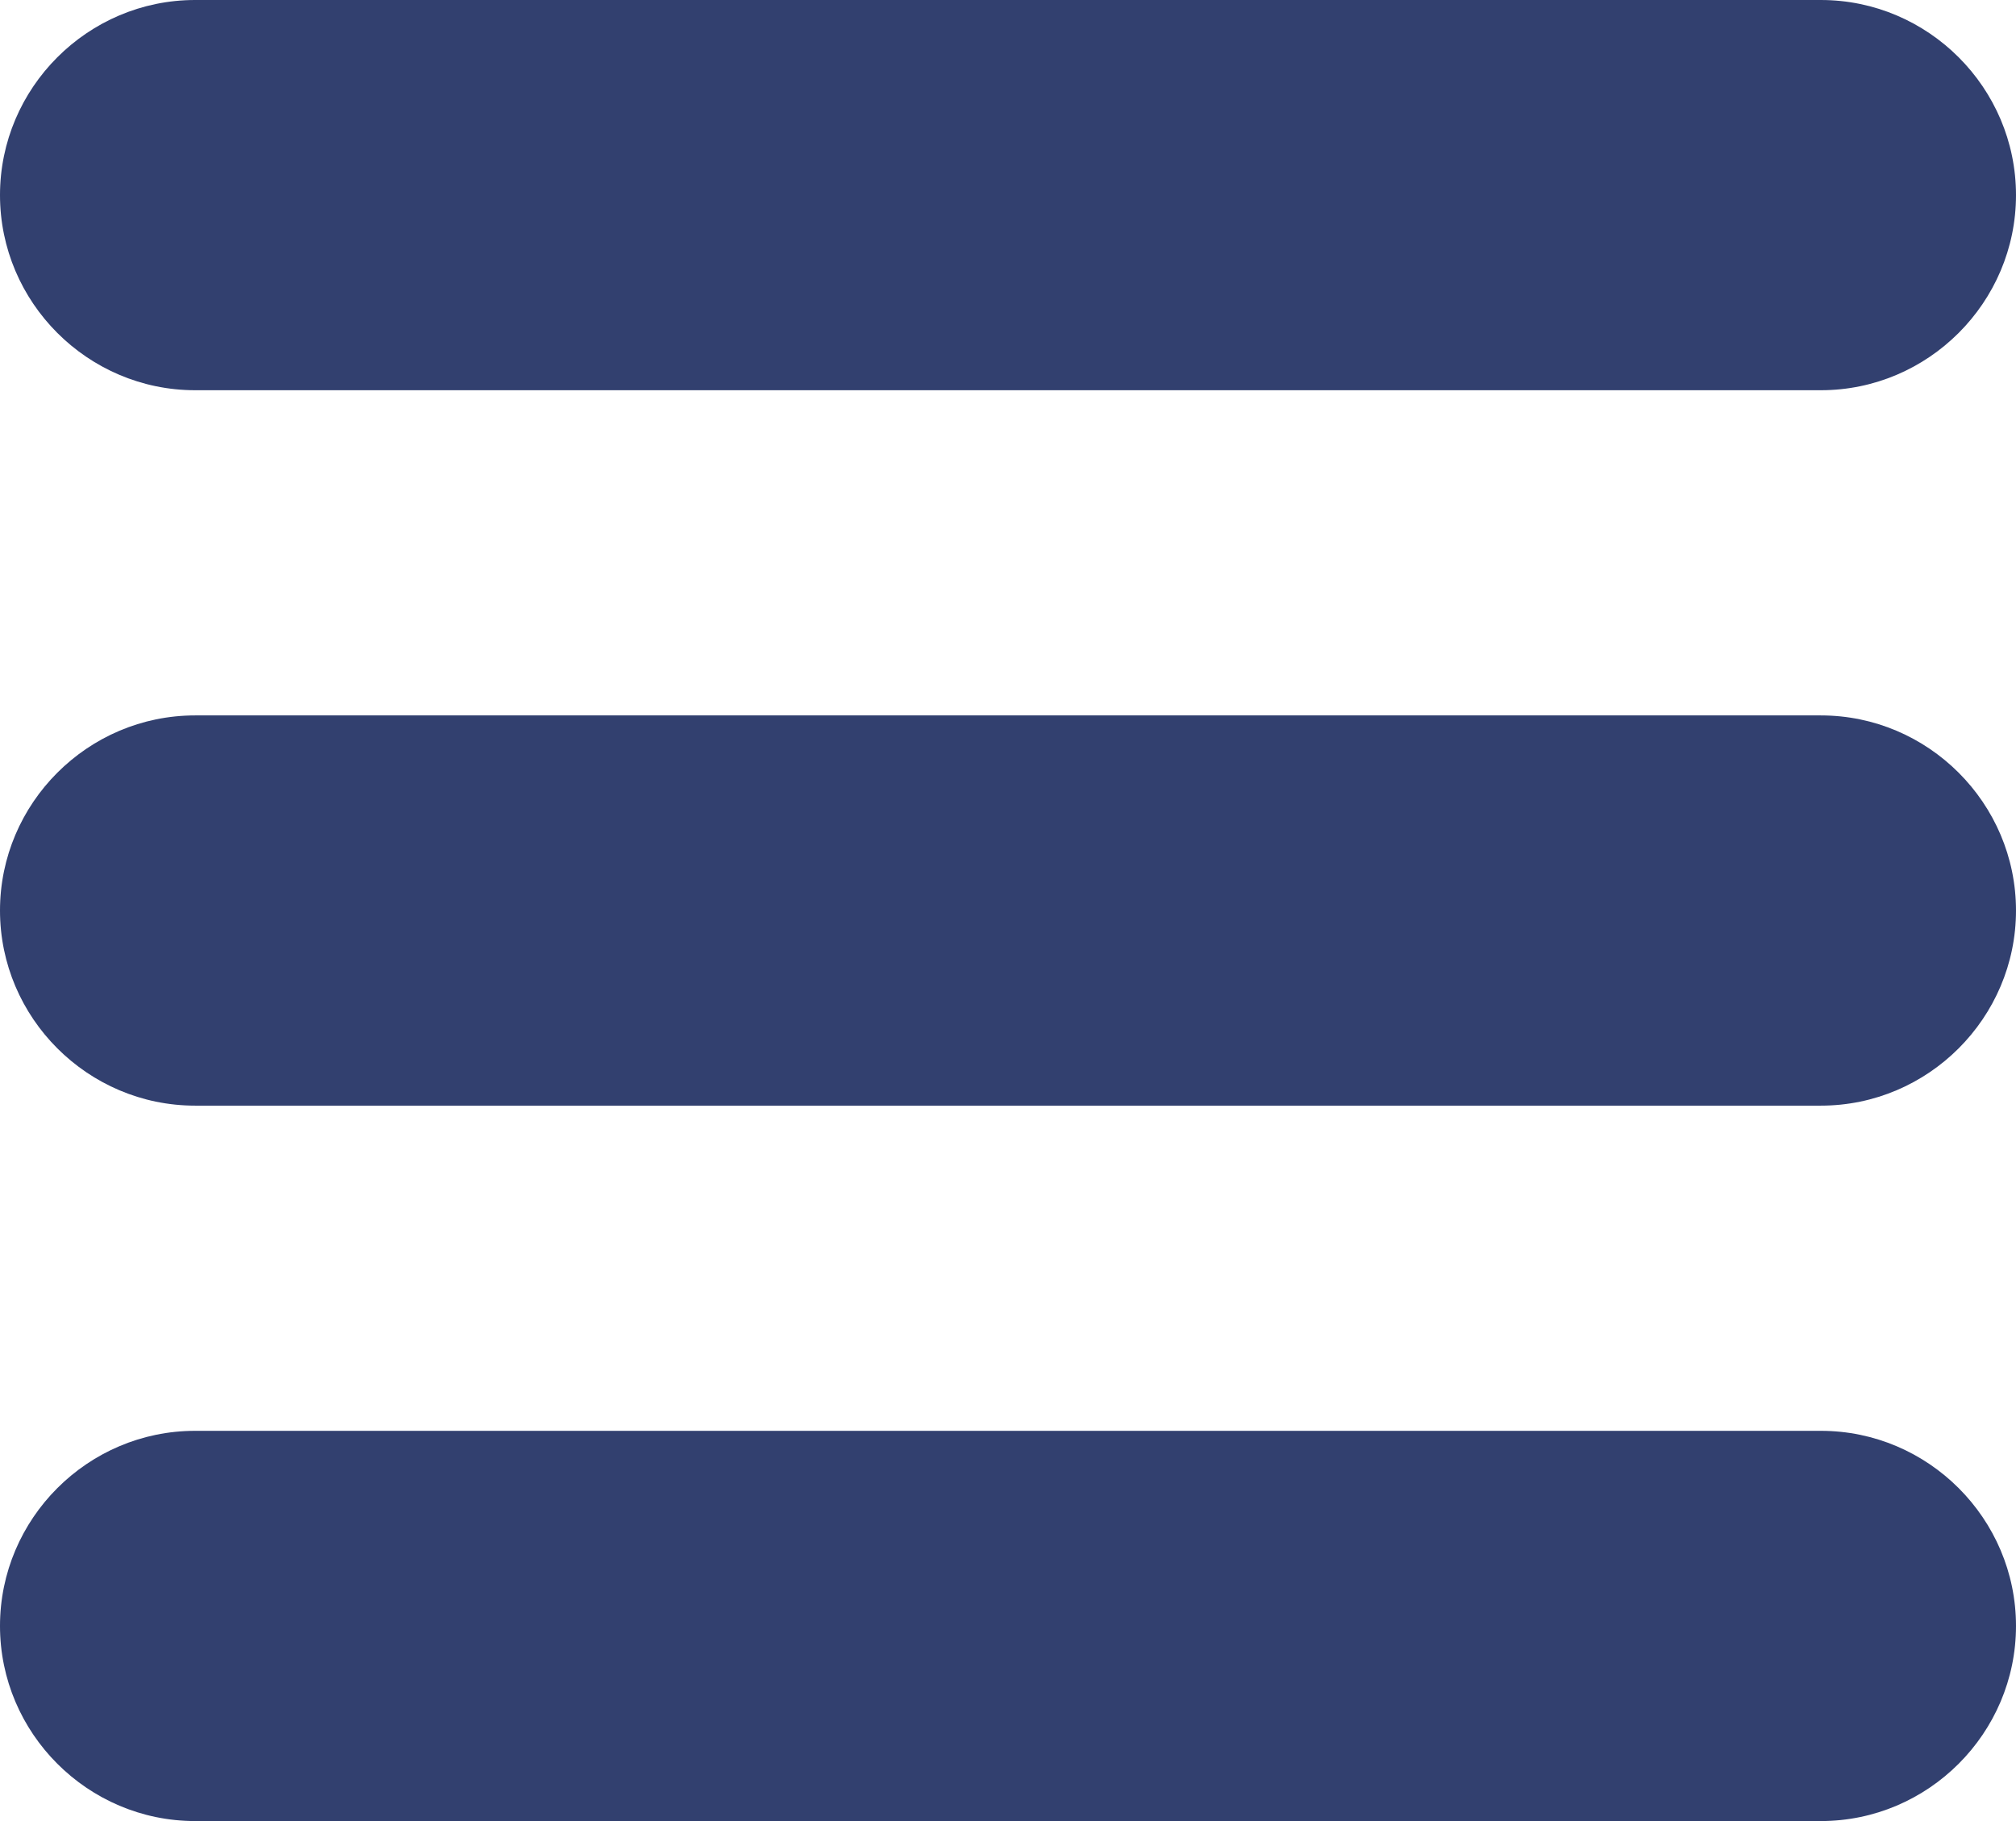 <?xml version="1.0" encoding="UTF-8" standalone="no"?>
<svg
   id="Capa_1"
   viewBox="0 0 124 112"
   x="0px"
   y="0px"
   width="512"
   height="462.452"
   version="1.1"
   xml:space="preserve"
   sodipodi:docname="menu-button.svg"
   inkscape:version="1.2.2 (b0a8486541, 2022-12-01)"
   xmlns:inkscape="http://www.inkscape.org/namespaces/inkscape"
   xmlns:sodipodi="http://sodipodi.sourceforge.net/DTD/sodipodi-0.dtd"
   xmlns="http://www.w3.org/2000/svg"
   xmlns:svg="http://www.w3.org/2000/svg"
   xmlns:rdf="http://www.w3.org/1999/02/22-rdf-syntax-ns#"
   xmlns:cc="http://creativecommons.org/ns#"
   xmlns:dc="http://purl.org/dc/elements/1.1/"><defs
     id="defs15" /><sodipodi:namedview
     pagecolor="#ffffff"
     bordercolor="#666666"
     borderopacity="1"
     objecttolerance="10"
     gridtolerance="10"
     guidetolerance="10"
     inkscape:pageopacity="0"
     inkscape:pageshadow="2"
     inkscape:window-width="1920"
     inkscape:window-height="1017"
     id="namedview13"
     showgrid="false"
     showborder="false"
     inkscape:zoom="0.11523438"
     inkscape:cx="-3501.5592"
     inkscape:cy="234.30507"
     inkscape:window-x="-8"
     inkscape:window-y="-8"
     inkscape:window-maximized="1"
     inkscape:current-layer="Capa_1"
     fit-margin-top="0"
     fit-margin-left="0"
     fit-margin-right="0"
     fit-margin-bottom="0"
     inkscape:showpageshadow="2"
     inkscape:pagecheckerboard="0"
     inkscape:deskcolor="#d1d1d1" /><g
     id="g10"
     style="fill:#32406f;fill-opacity:1"
     transform="translate(0,-6)"><g
       id="g8"
       style="fill:#32406f;fill-opacity:1"><path
         class="active-path"
         d="M 112,6 H 12 C 5.4,6 0,11.4 0,18 0,24.6 5.4,30 12,30 h 100 c 6.6,0 12,-5.4 12,-12 0,-6.6 -5.4,-12 -12,-12 z"
         data-original="#000000"
         data-old_color="#856b8f"
         id="path2"
         inkscape:connector-curvature="0"
         style="fill:#32406f;fill-opacity:1" /><path
         class="active-path"
         d="M 112,50 H 12 C 5.4,50 0,55.4 0,62 0,68.6 5.4,74 12,74 h 100 c 6.6,0 12,-5.4 12,-12 0,-6.6 -5.4,-12 -12,-12 z"
         data-original="#000000"
         data-old_color="#856b8f"
         id="path4"
         inkscape:connector-curvature="0"
         style="fill:#32406f;fill-opacity:1" /><path
         class="active-path"
         d="M 112,94 H 12 c -6.6,0 -12,5.4 -12,12 0,6.6 5.4,12 12,12 h 100 c 6.6,0 12,-5.4 12,-12 0,-6.6 -5.4,-12 -12,-12 z"
         data-original="#000000"
         data-old_color="#856b8f"
         id="path6"
         inkscape:connector-curvature="0"
         style="fill:#32406f;fill-opacity:1" /></g></g></svg>
